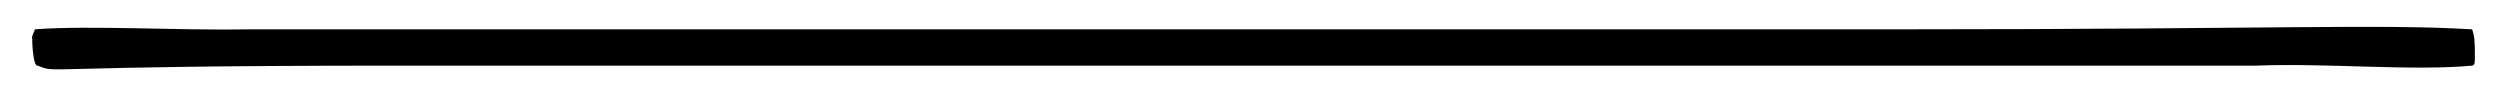 <?xml version="1.0" encoding="UTF-8"?>
<svg xmlns="http://www.w3.org/2000/svg" id="Layer_1" data-name="Layer 1" version="1.1" viewBox="0 0 179 7">
  <defs>
    <style>
      .cls-1 {
        fill: #000;
        fill-rule: evenodd;
        stroke-width: 0px;
      }
    </style>
  </defs>
  <path class="cls-1" d="M2.7,4.7c1.6.6-.9,0,25.5,0h133.3c5.2-.2,11.2.4,15.5,0,.2,0,.2-.3.2-.5,0-1.1,0-1.6-.2-2.1-6.8-.4-14.3,0-40.8,0H18c-5.2.1-11.5-.3-15.5,0,0,0-.1.3-.2.5,0,.7.1,2.2.4,2.1h0Z"></path>
</svg>
